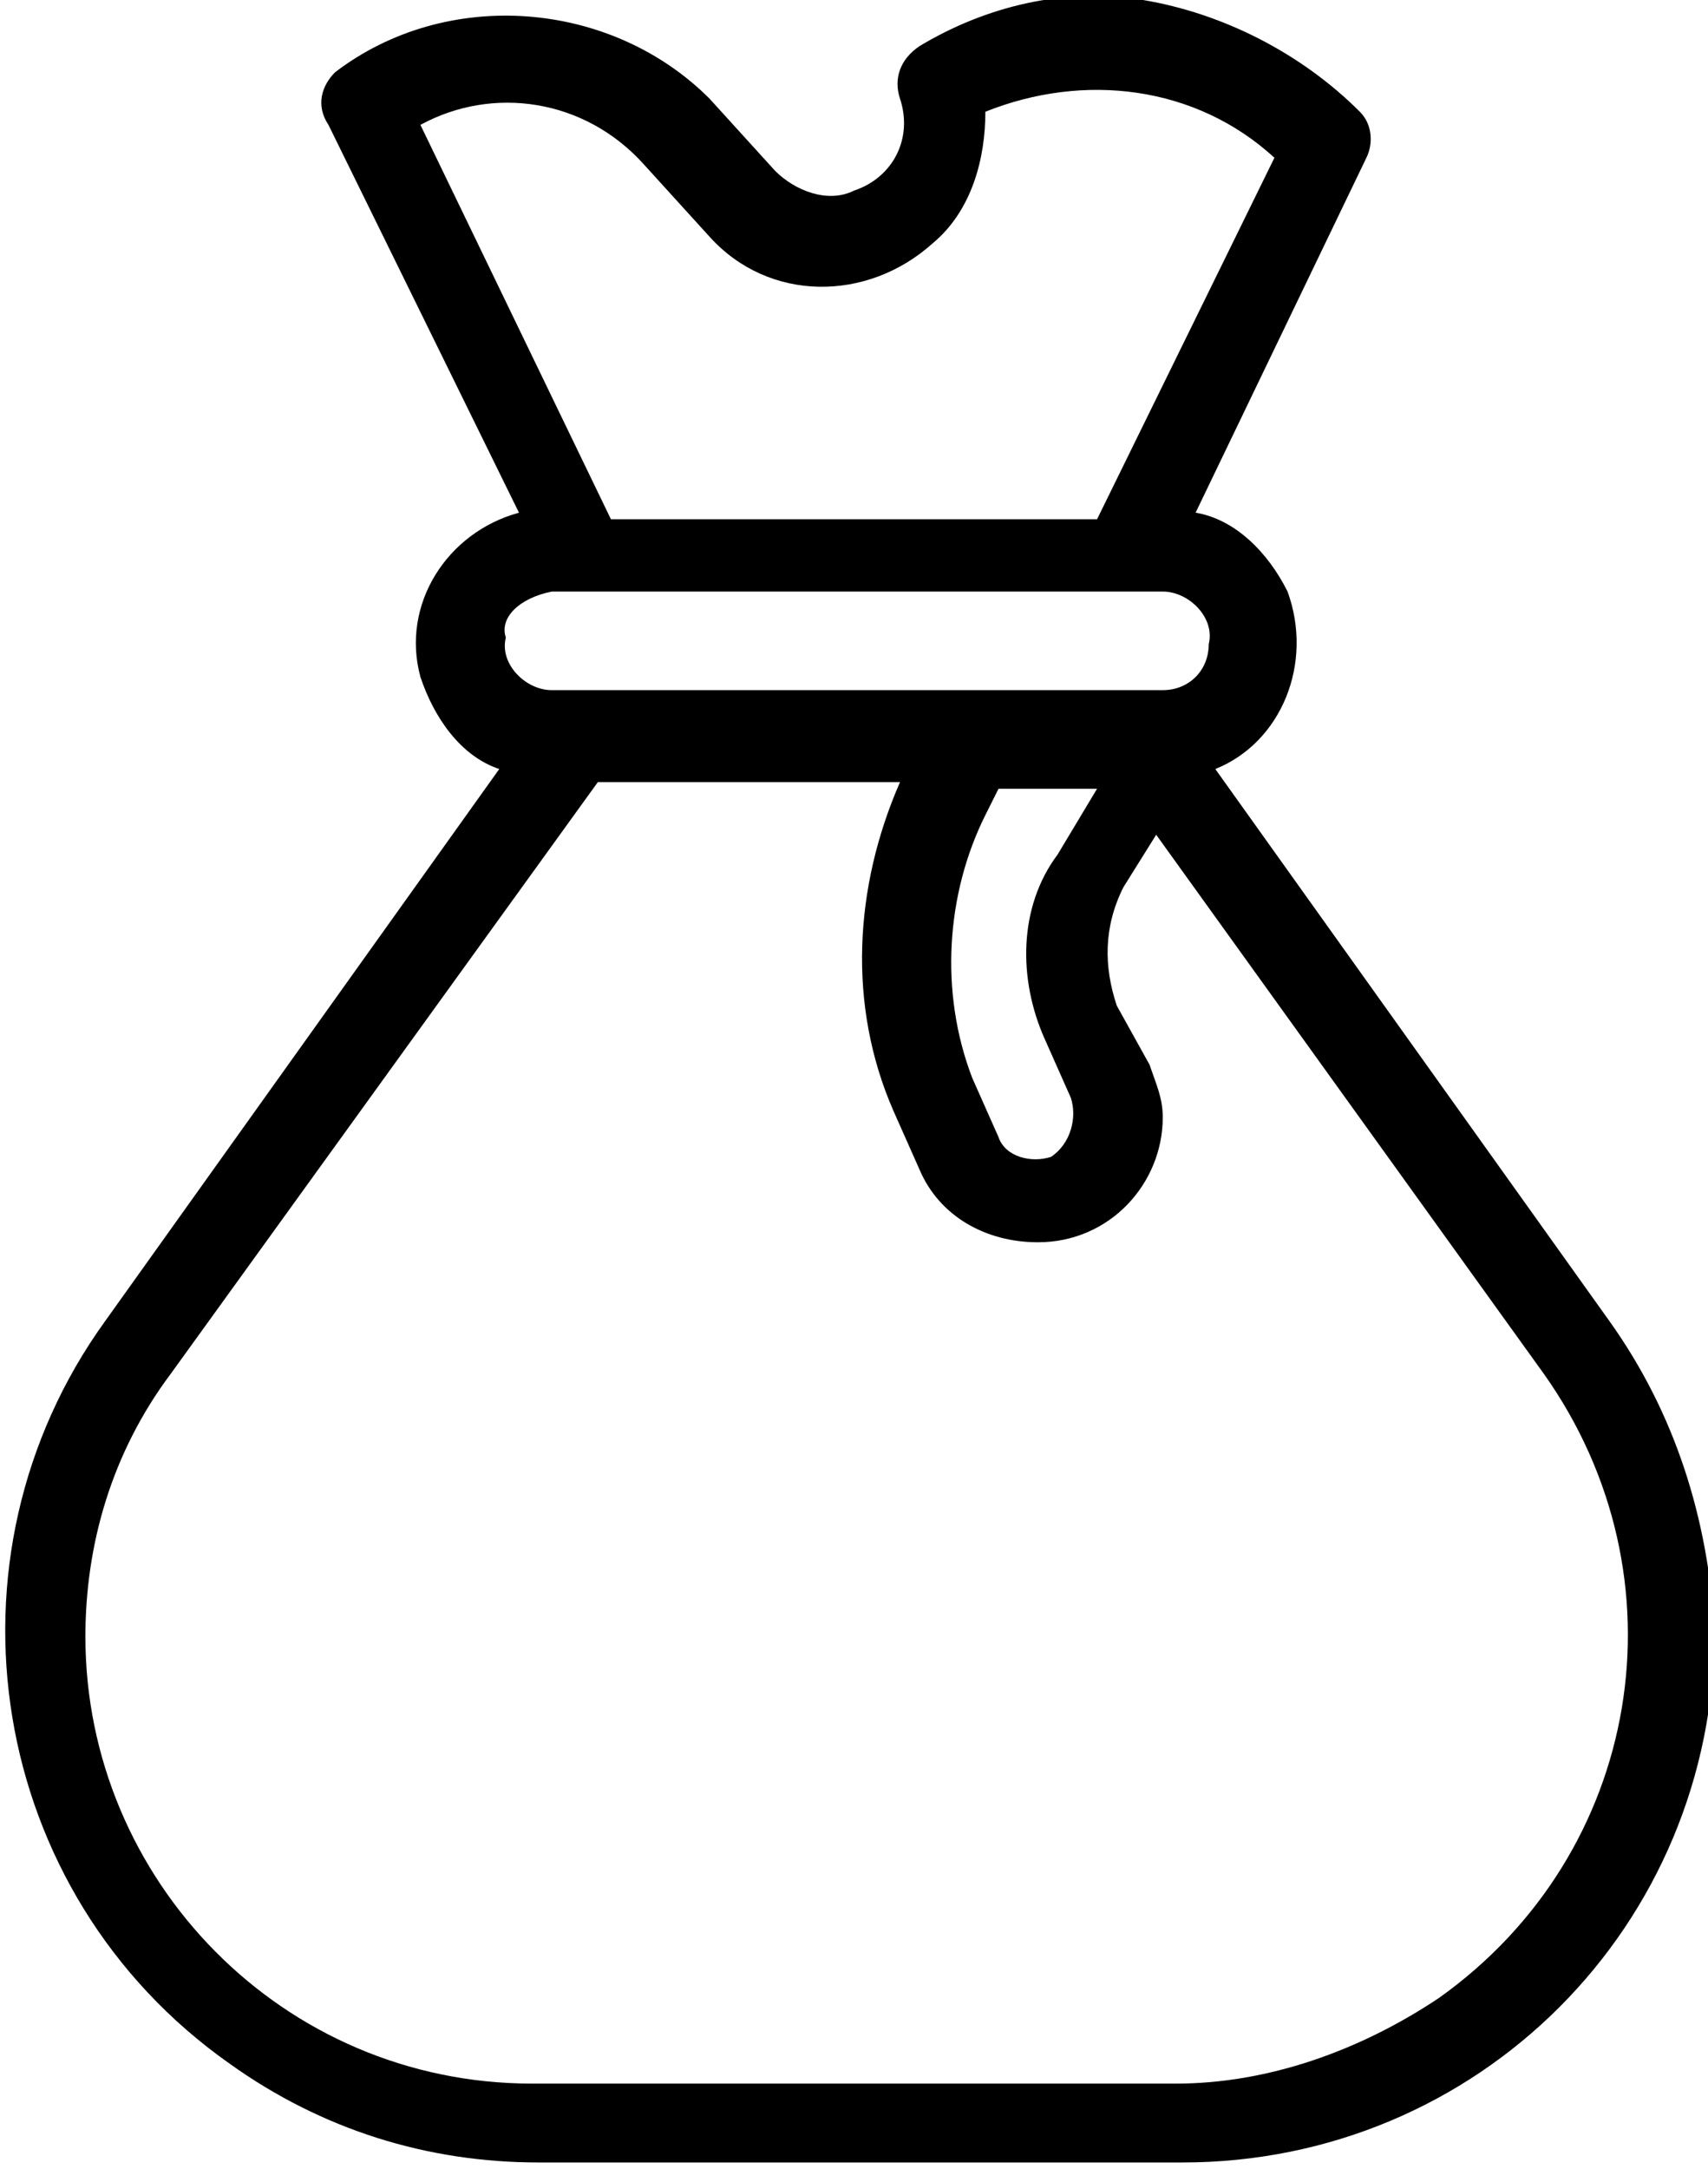 <?xml version="1.0" encoding="utf-8"?>
<!-- Generator: Adobe Illustrator 25.2.1, SVG Export Plug-In . SVG Version: 6.00 Build 0)  -->
<svg version="1.1" id="Livello_1" xmlns="http://www.w3.org/2000/svg" xmlns:xlink="http://www.w3.org/1999/xlink" x="0px" y="0px"
	 viewBox="0 0 26 33" style="enable-background:new 0 0 26 33;" xml:space="preserve">
<style type="text/css">
	.st0{fill:#020101;}
</style>
<path id="Carrello" d="M24.5,20.1L24.5,20.1l-6-8.4c1-0.4,1.5-1.6,1.1-2.7c-0.3-0.6-0.8-1.1-1.4-1.2l2.6-5.4
	c0.1-0.2,0.1-0.5-0.1-0.7l0,0c-0.9-0.9-2.1-1.5-3.3-1.7c-1.2-0.2-2.4,0.1-3.4,0.7c-0.3,0.2-0.4,0.5-0.3,0.8c0.2,0.6-0.1,1.2-0.7,1.4
	c-0.4,0.2-0.9,0-1.2-0.3l-1-1.1C9.3,0,6.8-0.2,5.1,1.1C4.9,1.3,4.8,1.6,5,1.9l2.9,5.9c-1.1,0.3-1.8,1.4-1.5,2.5
	c0.2,0.6,0.6,1.2,1.2,1.4l-6,8.4c-2.6,3.6-1.8,8.7,1.9,11.3c1.4,1,3,1.5,4.7,1.5h9.8c4.5,0,8.1-3.6,8.1-8.1
	C26,23.1,25.5,21.5,24.5,20.1L24.5,20.1z M6.4,1.9c1.1-0.6,2.5-0.4,3.4,0.6l0,0l1,1.1c0.9,1,2.4,1,3.4,0.1c0.6-0.5,0.8-1.3,0.8-2
	c1.5-0.6,3.2-0.4,4.4,0.7l-2.7,5.5H9.3L6.4,1.9z M8.4,9h9.3c0.4,0,0.8,0.4,0.7,0.8c0,0.4-0.3,0.7-0.7,0.7H8.4
	c-0.4,0-0.8-0.4-0.7-0.8C7.6,9.4,7.9,9.1,8.4,9z M15.9,15.8L15.9,15.8l0.4,0.9c0.1,0.3,0,0.7-0.3,0.9c0,0,0,0,0,0
	c-0.3,0.1-0.7,0-0.8-0.3l-0.4-0.9c-0.5-1.3-0.4-2.8,0.2-4l0.2-0.4h1.5l-0.6,1C15.5,13.8,15.5,14.9,15.9,15.8L15.9,15.8z M17.9,31.7
	H8.1c-3.8,0-6.8-3.1-6.8-6.8c0-1.4,0.4-2.8,1.3-4l6.5-9h4.6c-0.7,1.6-0.8,3.4-0.1,5v0l0.4,0.9c0.3,0.7,1,1.1,1.8,1.1
	c1.1,0,1.9-0.9,1.9-1.9c0-0.3-0.1-0.5-0.2-0.8L17,15.3c-0.2-0.6-0.2-1.2,0.1-1.8l0.5-0.8l5.9,8.2c2.2,3.1,1.5,7.3-1.6,9.5
	C20.7,31.2,19.3,31.7,17.9,31.7L17.9,31.7z"/>
</svg>
